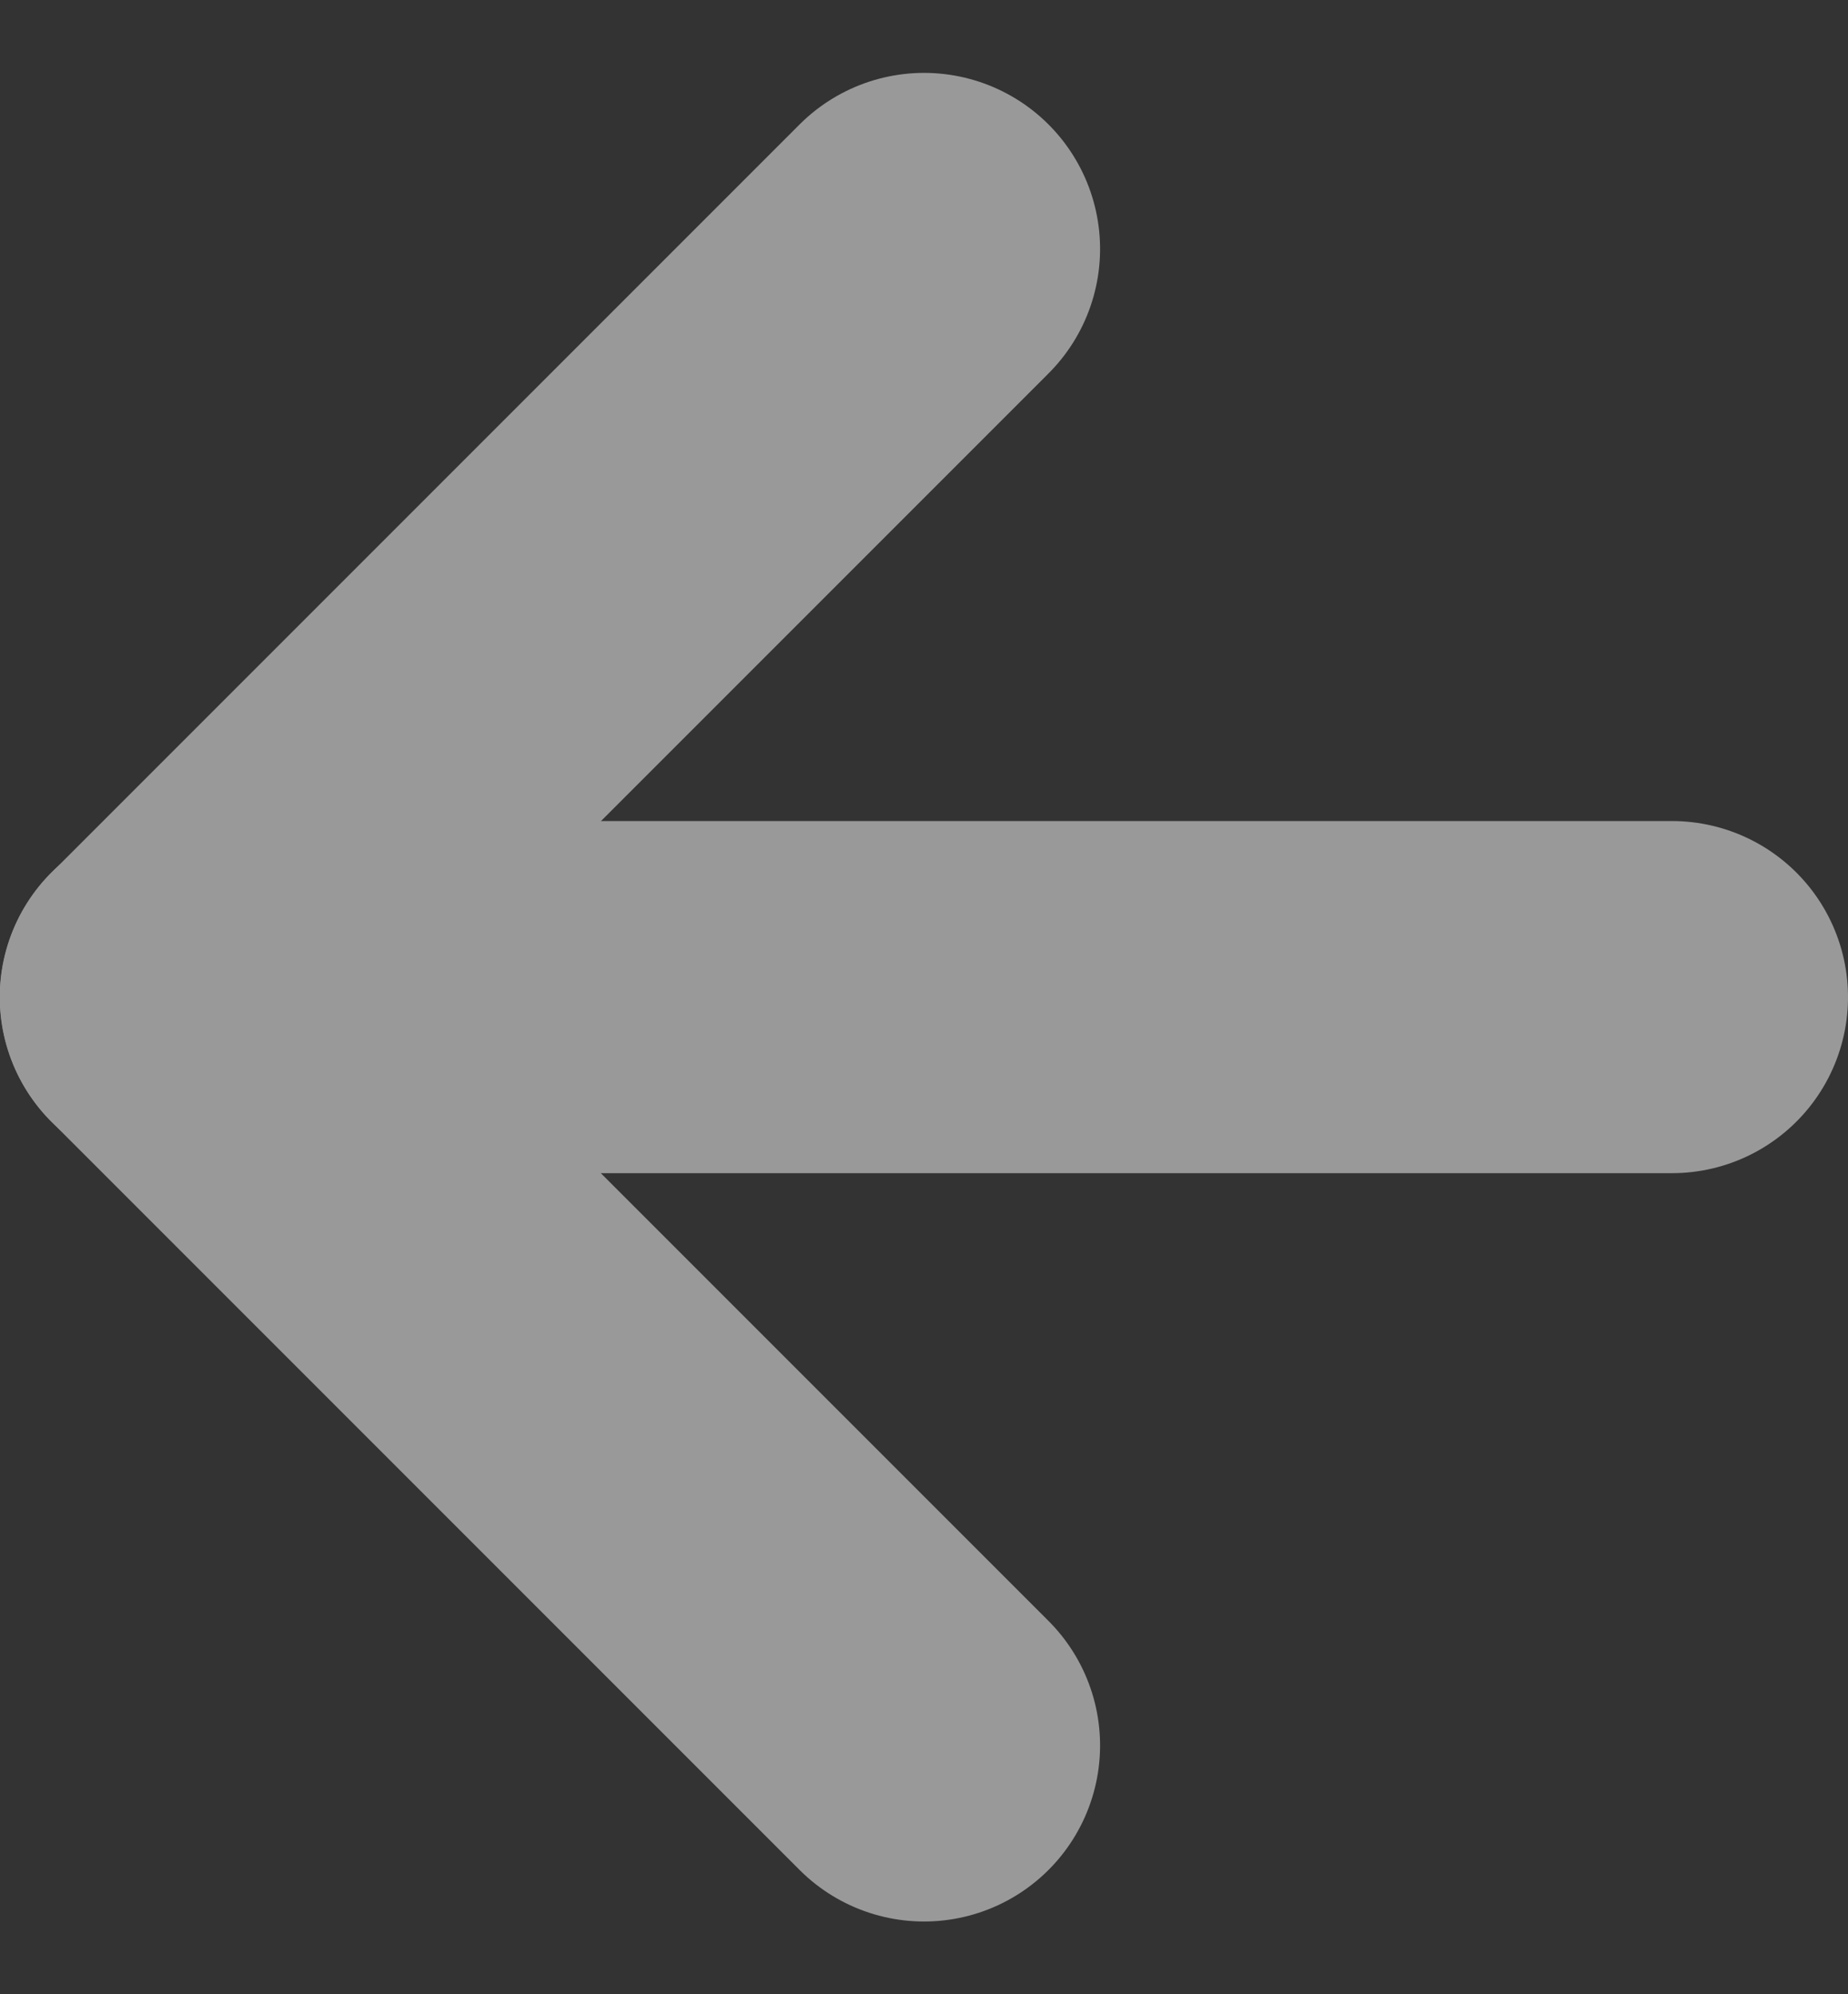 <svg xmlns="http://www.w3.org/2000/svg" width="20.997" height="22.653" viewBox="0 0 20.997 22.653"><rect x="0" y="0" width="20.997" height="22.653" fill="#333333" stroke="none"/><g transform="translate(18.997 2.828) rotate(90)" opacity="0.5"><path d="M0,0V17" transform="translate(8.499 0)" fill="none" stroke="#fff" stroke-linecap="round" stroke-linejoin="round" stroke-width="4"/><path d="M17,0,8.5,8.5,0,0" transform="translate(0 8.498)" fill="none" stroke="#fff" stroke-linecap="round" stroke-linejoin="round" stroke-width="4"/></g></svg>